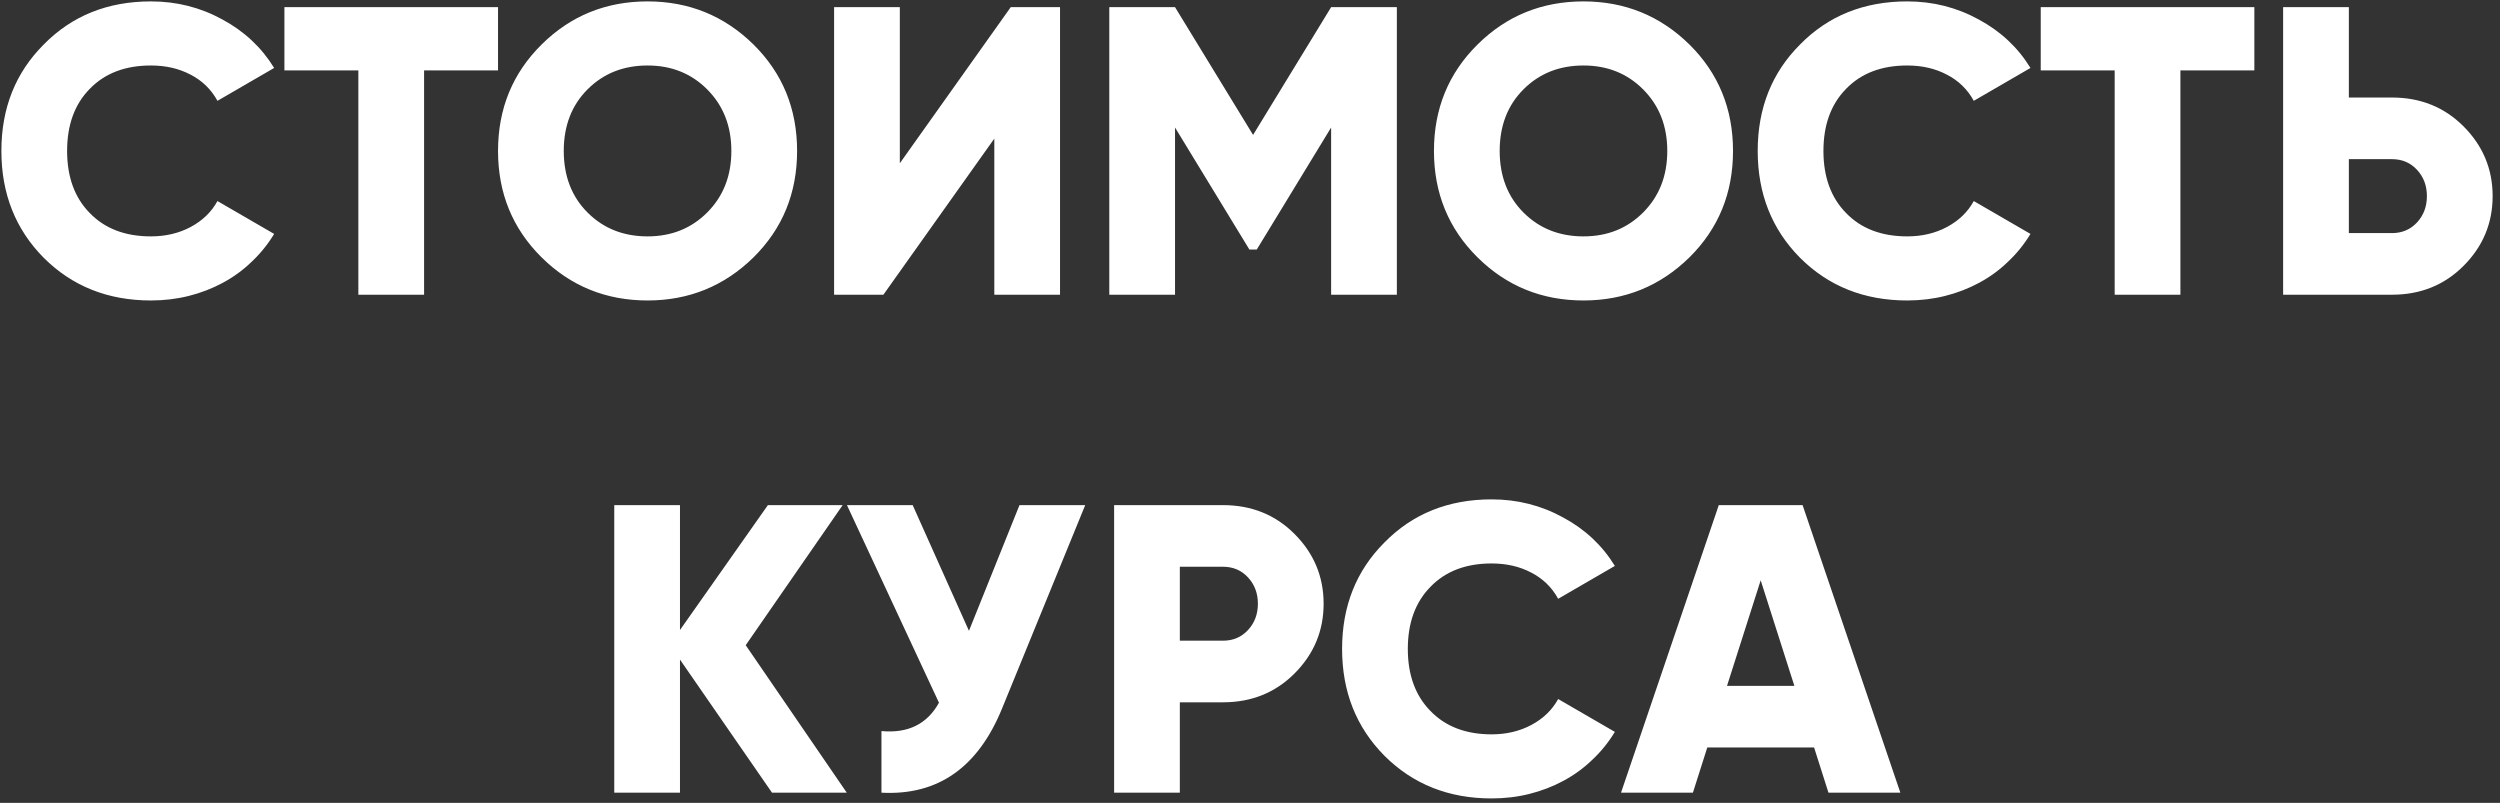 <?xml version="1.0" encoding="UTF-8"?> <svg xmlns="http://www.w3.org/2000/svg" width="246" height="79" viewBox="0 0 246 79" fill="none"><rect x="0" y="0" width="246" height="79" fill="#333333" stroke="none"/><path d="M14.85 29.566C10.619 29.566 7.102 28.165 4.299 25.362C1.524 22.559 0.136 19.056 0.136 14.852C0.136 10.648 1.524 7.158 4.299 4.383C7.075 1.553 10.592 0.138 14.85 0.138C17.383 0.138 19.727 0.731 21.883 1.917C24.039 3.076 25.737 4.666 26.976 6.687L21.398 9.921C20.778 8.789 19.889 7.926 18.73 7.334C17.598 6.741 16.305 6.444 14.85 6.444C12.316 6.444 10.309 7.212 8.827 8.748C7.344 10.257 6.603 12.292 6.603 14.852C6.603 17.412 7.344 19.447 8.827 20.956C10.309 22.492 12.316 23.26 14.85 23.26C16.305 23.26 17.612 22.95 18.771 22.33C19.929 21.71 20.805 20.862 21.398 19.784L26.976 23.017C26.357 24.041 25.615 24.958 24.753 25.766C23.918 26.575 22.974 27.262 21.924 27.828C20.872 28.394 19.754 28.825 18.568 29.121C17.383 29.418 16.143 29.566 14.85 29.566ZM49.006 0.704V6.929H41.73V29H35.262V6.929H27.986V0.704H49.006ZM74.149 25.322C71.265 28.151 67.789 29.566 63.72 29.566C59.624 29.566 56.147 28.151 53.291 25.322C50.434 22.492 49.006 19.002 49.006 14.852C49.006 10.702 50.434 7.212 53.291 4.383C56.147 1.553 59.624 0.138 63.72 0.138C67.789 0.138 71.265 1.553 74.149 4.383C77.005 7.212 78.434 10.702 78.434 14.852C78.434 19.002 77.005 22.492 74.149 25.322ZM57.818 20.916C59.381 22.479 61.348 23.26 63.72 23.26C66.064 23.26 68.018 22.479 69.581 20.916C71.171 19.326 71.966 17.304 71.966 14.852C71.966 12.4 71.171 10.379 69.581 8.789C68.018 7.226 66.064 6.444 63.72 6.444C61.348 6.444 59.381 7.226 57.818 8.789C56.255 10.352 55.474 12.373 55.474 14.852C55.474 17.331 56.255 19.352 57.818 20.916ZM97.84 29V13.639L86.926 29H82.075V0.704H88.543V16.065L99.457 0.704H104.307V29H97.84ZM137.451 0.704V29H130.983V12.548L123.667 24.553H122.939L115.623 12.548V29H109.155V0.704H115.623L123.303 13.276L130.983 0.704H137.451ZM166.244 25.322C163.361 28.151 159.884 29.566 155.815 29.566C151.719 29.566 148.243 28.151 145.386 25.322C142.53 22.492 141.101 19.002 141.101 14.852C141.101 10.702 142.53 7.212 145.386 4.383C148.243 1.553 151.719 0.138 155.815 0.138C159.884 0.138 163.361 1.553 166.244 4.383C169.101 7.212 170.529 10.702 170.529 14.852C170.529 19.002 169.101 22.492 166.244 25.322ZM149.914 20.916C151.477 22.479 153.444 23.26 155.815 23.26C158.16 23.26 160.114 22.479 161.677 20.916C163.266 19.326 164.061 17.304 164.061 14.852C164.061 12.4 163.266 10.379 161.677 8.789C160.114 7.226 158.16 6.444 155.815 6.444C153.444 6.444 151.477 7.226 149.914 8.789C148.351 10.352 147.569 12.373 147.569 14.852C147.569 17.331 148.351 19.352 149.914 20.916ZM187.672 29.566C183.441 29.566 179.924 28.165 177.121 25.362C174.346 22.559 172.958 19.056 172.958 14.852C172.958 10.648 174.346 7.158 177.121 4.383C179.897 1.553 183.414 0.138 187.672 0.138C190.205 0.138 192.549 0.731 194.705 1.917C196.861 3.076 198.559 4.666 199.798 6.687L194.22 9.921C193.6 8.789 192.711 7.926 191.552 7.334C190.42 6.741 189.127 6.444 187.672 6.444C185.139 6.444 183.131 7.212 181.649 8.748C180.167 10.257 179.426 12.292 179.426 14.852C179.426 17.412 180.167 19.447 181.649 20.956C183.131 22.492 185.139 23.26 187.672 23.26C189.127 23.26 190.434 22.95 191.593 22.33C192.751 21.71 193.627 20.862 194.22 19.784L199.798 23.017C199.179 24.041 198.438 24.958 197.575 25.766C196.74 26.575 195.797 27.262 194.746 27.828C193.695 28.394 192.576 28.825 191.391 29.121C190.205 29.418 188.965 29.566 187.672 29.566ZM221.828 0.704V6.929H214.552V29H208.084V6.929H200.808V0.704H221.828ZM235.371 9.597C238.174 9.597 240.518 10.54 242.405 12.427C244.318 14.34 245.275 16.631 245.275 19.299C245.275 21.966 244.318 24.257 242.405 26.17C240.518 28.057 238.174 29 235.371 29H224.659V0.704H231.127V9.597H235.371ZM235.371 22.937C236.368 22.937 237.19 22.586 237.837 21.886C238.484 21.185 238.807 20.323 238.807 19.299C238.807 18.275 238.484 17.412 237.837 16.712C237.19 16.011 236.368 15.661 235.371 15.661H231.127V22.937H235.371ZM83.322 78H75.965L66.91 64.903V78H60.443V49.704H66.91V61.993L75.561 49.704H82.918L73.378 63.488L83.322 78ZM100.317 49.704H106.785L98.62 69.673C96.248 75.521 92.287 78.296 86.735 78V71.937C89.349 72.179 91.236 71.249 92.394 69.147L83.34 49.704H89.808L95.345 62.074L100.317 49.704ZM120.341 49.704C123.143 49.704 125.488 50.647 127.374 52.534C129.288 54.447 130.244 56.738 130.244 59.406C130.244 62.074 129.288 64.364 127.374 66.278C125.488 68.164 123.143 69.107 120.341 69.107H116.096V78H109.629V49.704H120.341ZM120.341 63.044C121.338 63.044 122.16 62.693 122.806 61.993C123.453 61.292 123.777 60.43 123.777 59.406C123.777 58.382 123.453 57.519 122.806 56.819C122.16 56.118 121.338 55.768 120.341 55.768H116.096V63.044H120.341ZM146.775 78.566C142.545 78.566 139.028 77.165 136.225 74.362C133.45 71.559 132.062 68.056 132.062 63.852C132.062 59.648 133.45 56.158 136.225 53.383C139.001 50.553 142.518 49.138 146.775 49.138C149.309 49.138 151.653 49.731 153.809 50.917C155.965 52.076 157.663 53.666 158.902 55.687L153.324 58.921C152.704 57.789 151.815 56.926 150.656 56.334C149.524 55.741 148.231 55.444 146.775 55.444C144.242 55.444 142.235 56.212 140.753 57.748C139.27 59.257 138.529 61.292 138.529 63.852C138.529 66.412 139.27 68.447 140.753 69.956C142.235 71.492 144.242 72.26 146.775 72.26C148.231 72.26 149.538 71.95 150.696 71.33C151.855 70.71 152.731 69.862 153.324 68.784L158.902 72.017C158.282 73.041 157.541 73.958 156.679 74.766C155.844 75.575 154.9 76.262 153.849 76.828C152.798 77.394 151.68 77.825 150.494 78.121C149.309 78.418 148.069 78.566 146.775 78.566ZM179.921 78L178.507 73.553H167.997L166.582 78H159.508L169.128 49.704H177.375L186.995 78H179.921ZM169.937 67.49H176.566L173.252 57.102L169.937 67.49Z" fill="white"></path></svg> 